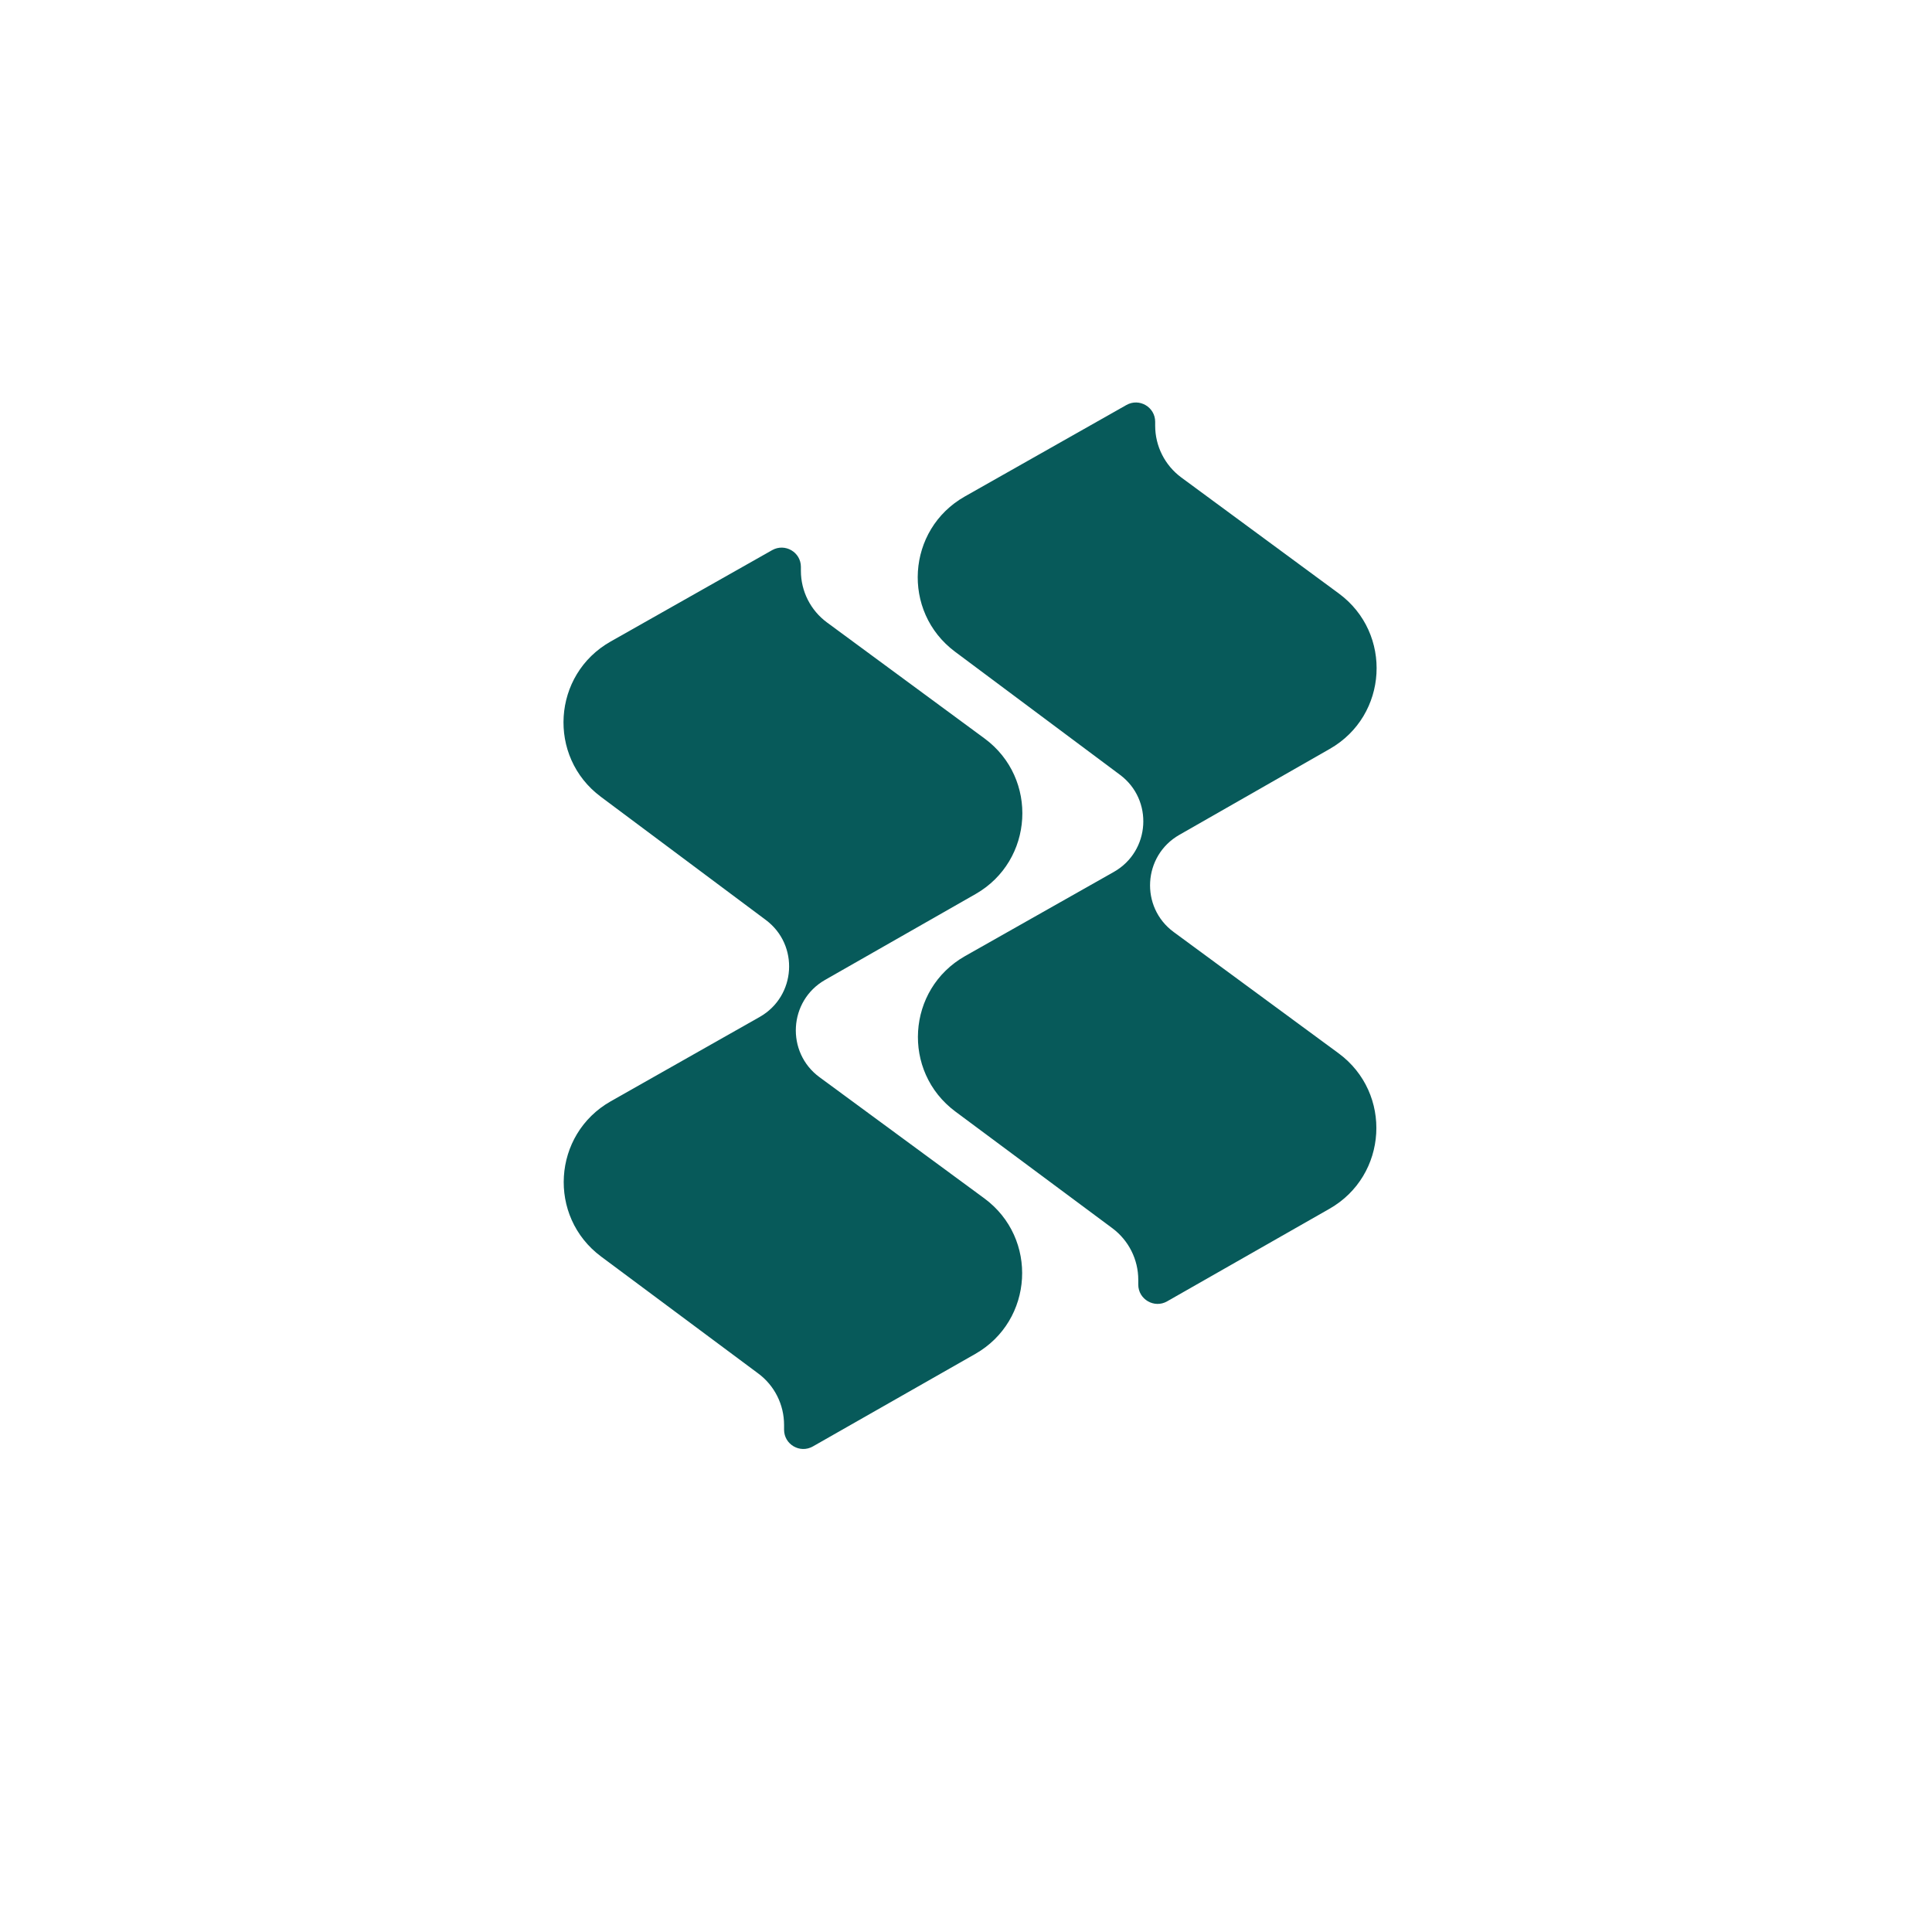 <svg width="24" height="24" viewBox="0 0 24 24" fill="none" xmlns="http://www.w3.org/2000/svg">
<g id="Group 1160447146">
<g id="Group 1160447145">
<g id="Ellipse 3438" filter="url(#filter0_d_403_690)">
<circle cx="12" cy="11" r="10" fill="white"/>
</g>
</g>
<g id="Group 1160447145_2">
<path id="Vector" d="M13.993 5.031L11.986 6.167C11.261 6.577 11.196 7.597 11.864 8.096L13.913 9.625C14.33 9.936 14.29 10.574 13.837 10.831L11.988 11.877C11.262 12.289 11.199 13.31 11.868 13.808L13.819 15.258C14.021 15.409 14.14 15.646 14.14 15.898V15.958C14.14 16.141 14.339 16.257 14.498 16.166L16.515 15.016C17.241 14.602 17.3 13.579 16.628 13.084L14.58 11.578C14.16 11.269 14.197 10.63 14.65 10.371L16.519 9.303C17.244 8.889 17.303 7.867 16.631 7.372L14.674 5.931C14.47 5.78 14.35 5.542 14.35 5.289V5.24C14.35 5.056 14.152 4.941 13.993 5.031Z" fill="#075A5A"/>
<path id="Vector_2" d="M9.592 6.834L7.586 7.969C6.86 8.379 6.796 9.4 7.464 9.898L9.513 11.428C9.93 11.739 9.89 12.376 9.437 12.633L7.588 13.68C6.862 14.091 6.799 15.113 7.468 15.61L9.418 17.061C9.621 17.211 9.74 17.448 9.74 17.701V17.76C9.74 17.944 9.938 18.059 10.098 17.968L12.115 16.819C12.841 16.405 12.9 15.381 12.227 14.886L10.18 13.381C9.76 13.072 9.796 12.432 10.249 12.173L12.119 11.106C12.843 10.692 12.902 9.669 12.231 9.174L10.274 7.733C10.07 7.583 9.949 7.345 9.949 7.091V7.042C9.949 6.859 9.752 6.744 9.592 6.834Z" fill="#075A5A"/>
</g>
</g>
<defs>
<filter id="filter0_d_403_690" x="0" y="0" width="24" height="24" filterUnits="userSpaceOnUse" color-interpolation-filters="sRGB">
<feFlood flood-opacity="0" result="BackgroundImageFix"/>
<feColorMatrix in="SourceAlpha" type="matrix" values="0 0 0 0 0 0 0 0 0 0 0 0 0 0 0 0 0 0 127 0" result="hardAlpha"/>
<feOffset dy="1"/>
<feGaussianBlur stdDeviation="1"/>
<feComposite in2="hardAlpha" operator="out"/>
<feColorMatrix type="matrix" values="0 0 0 0 0.408 0 0 0 0 0.408 0 0 0 0 0.412 0 0 0 0.5 0"/>
<feBlend mode="normal" in2="BackgroundImageFix" result="effect1_dropShadow_403_690"/>
<feBlend mode="normal" in="SourceGraphic" in2="effect1_dropShadow_403_690" result="shape"/>
</filter>
</defs>
</svg>
